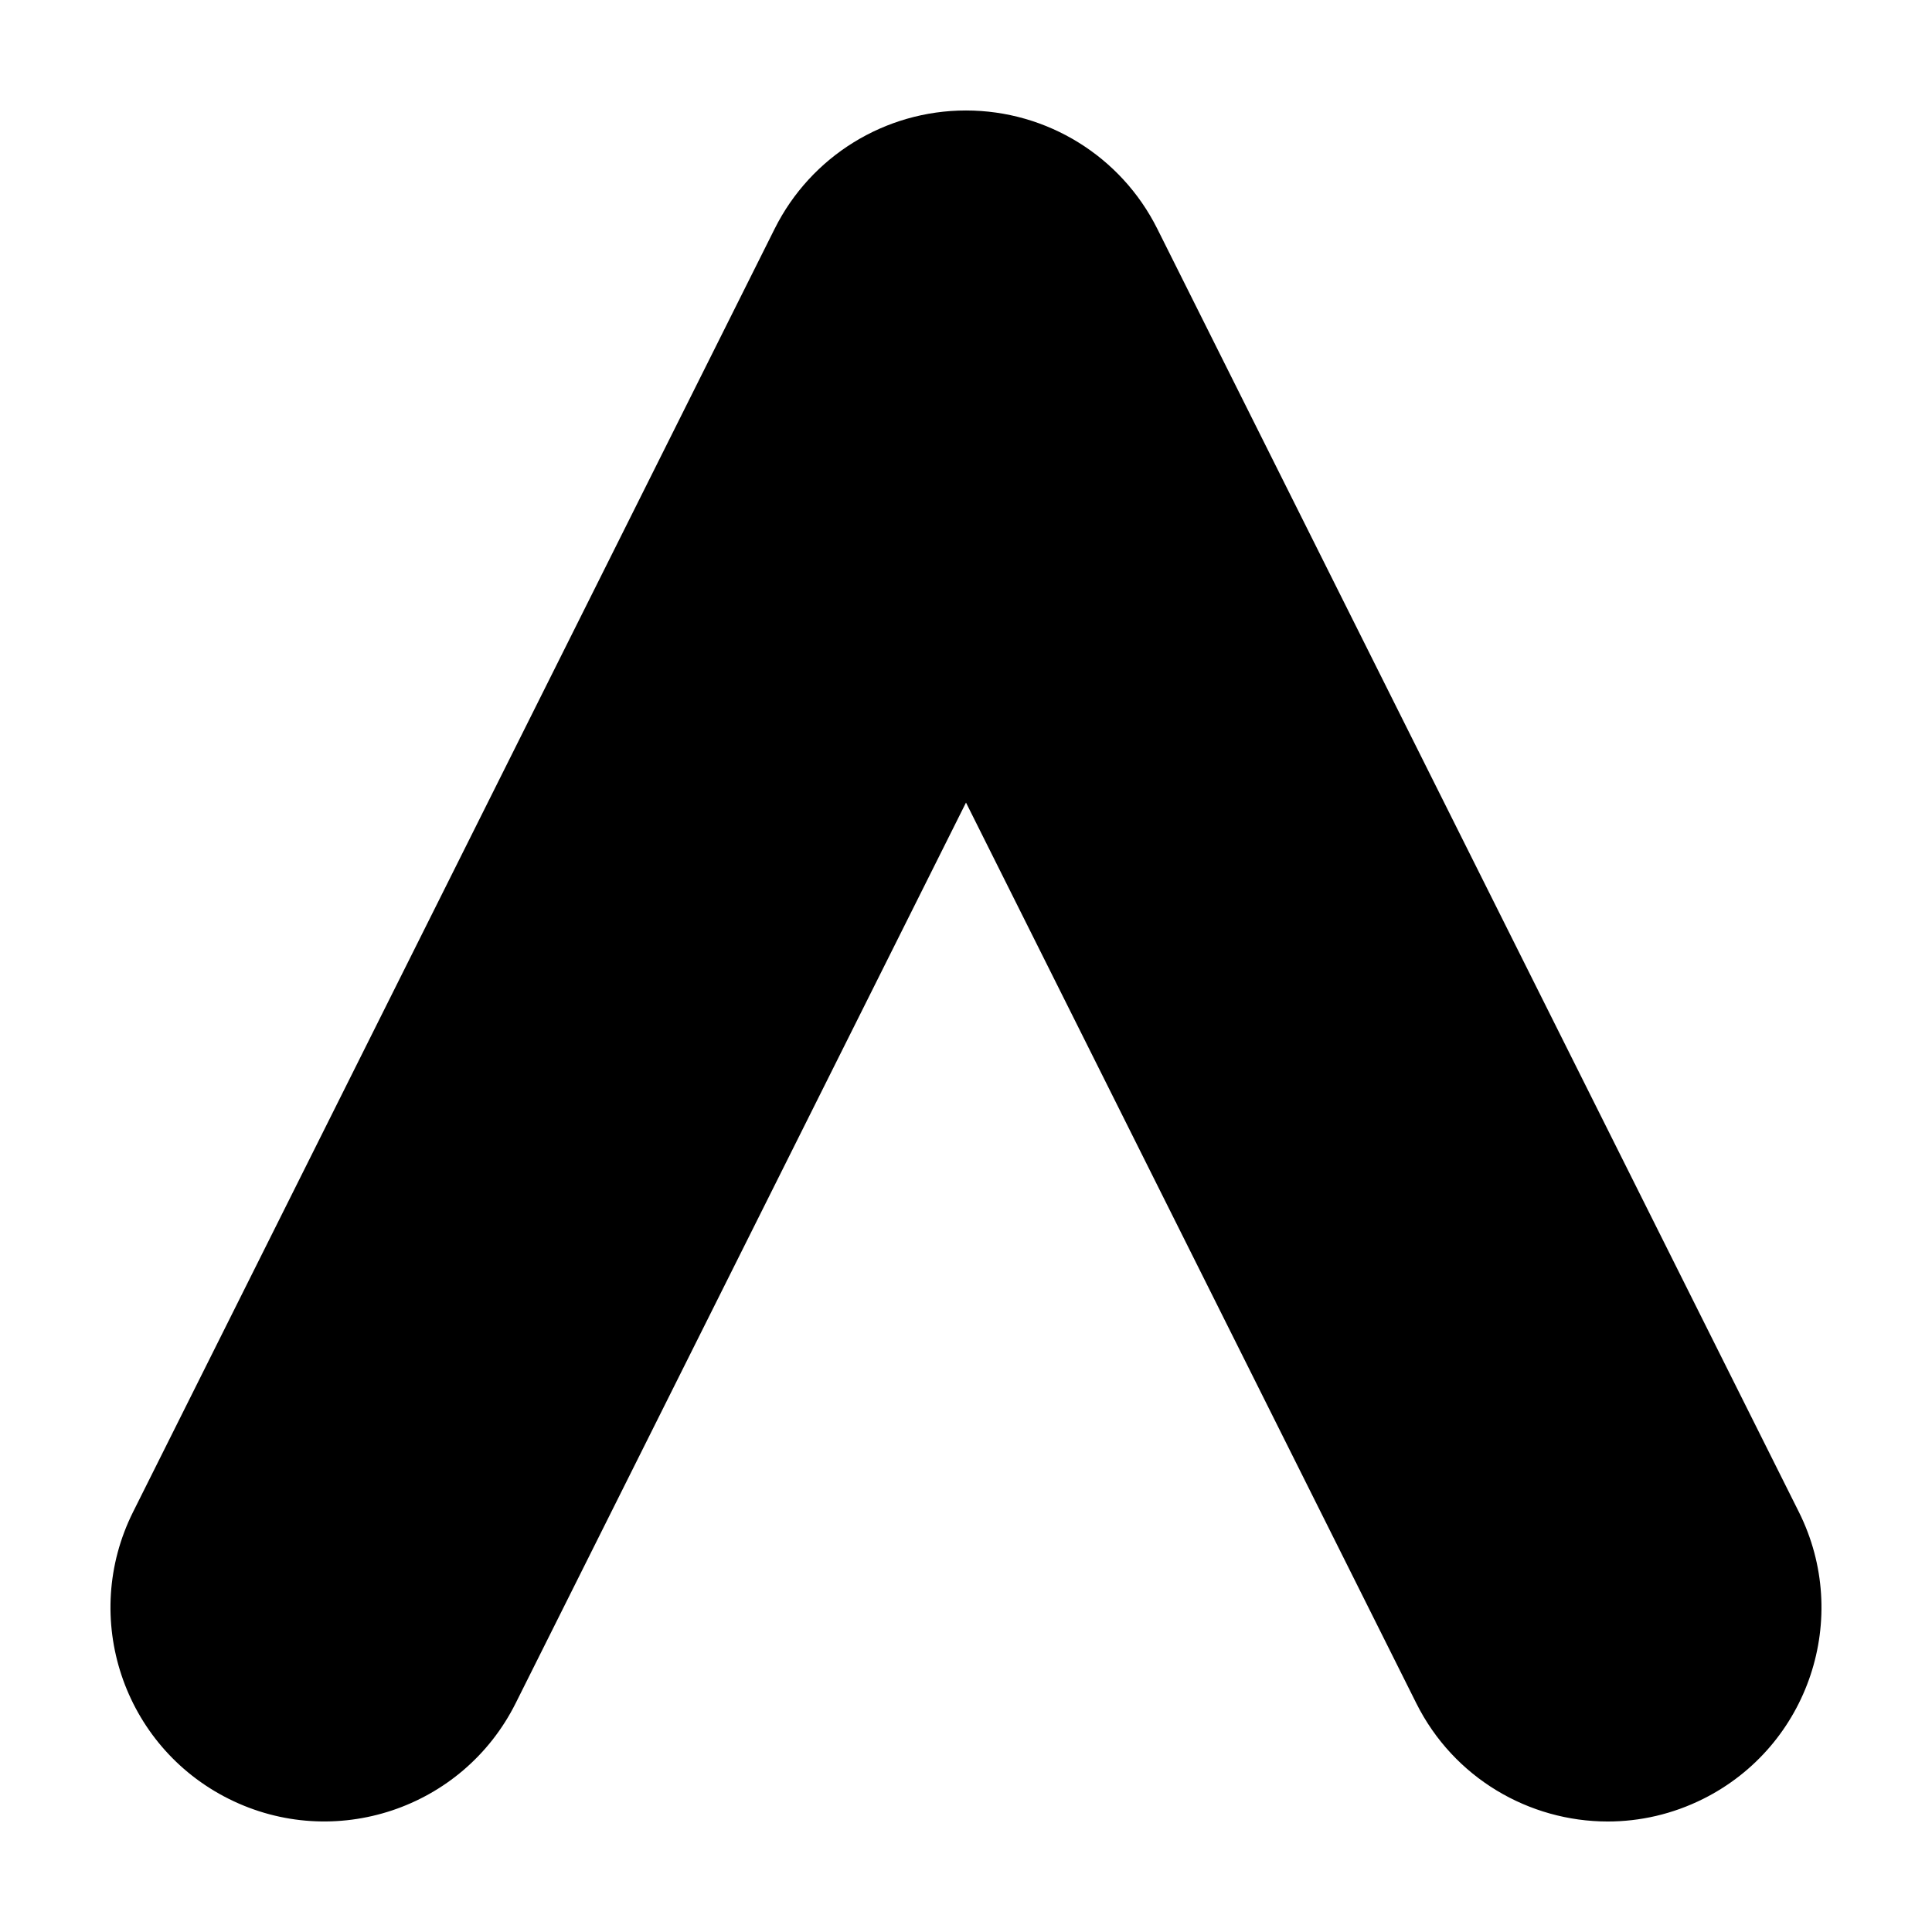 <?xml version="1.0" encoding="UTF-8"?>
<!-- Uploaded to: ICON Repo, www.iconrepo.com, Generator: ICON Repo Mixer Tools -->
<svg fill="#000000" width="800px" height="800px" version="1.1" viewBox="144 144 512 512" xmlns="http://www.w3.org/2000/svg">
 <path d="m204.62 620.71c27.988 14 62.039 2.648 76.039-25.348l119.34-238.67 119.33 238.68c9.93 19.859 29.945 31.344 50.738 31.344 8.516 0 17.164-1.93 25.301-5.996 27.996-14 39.348-48.043 25.348-76.039l-170.03-340.07c-9.602-19.199-29.227-31.332-50.691-31.332-21.469 0-41.09 12.125-50.691 31.332l-170.03 340.06c-13.996 27.996-2.652 62.039 25.344 76.039z"/>
</svg>